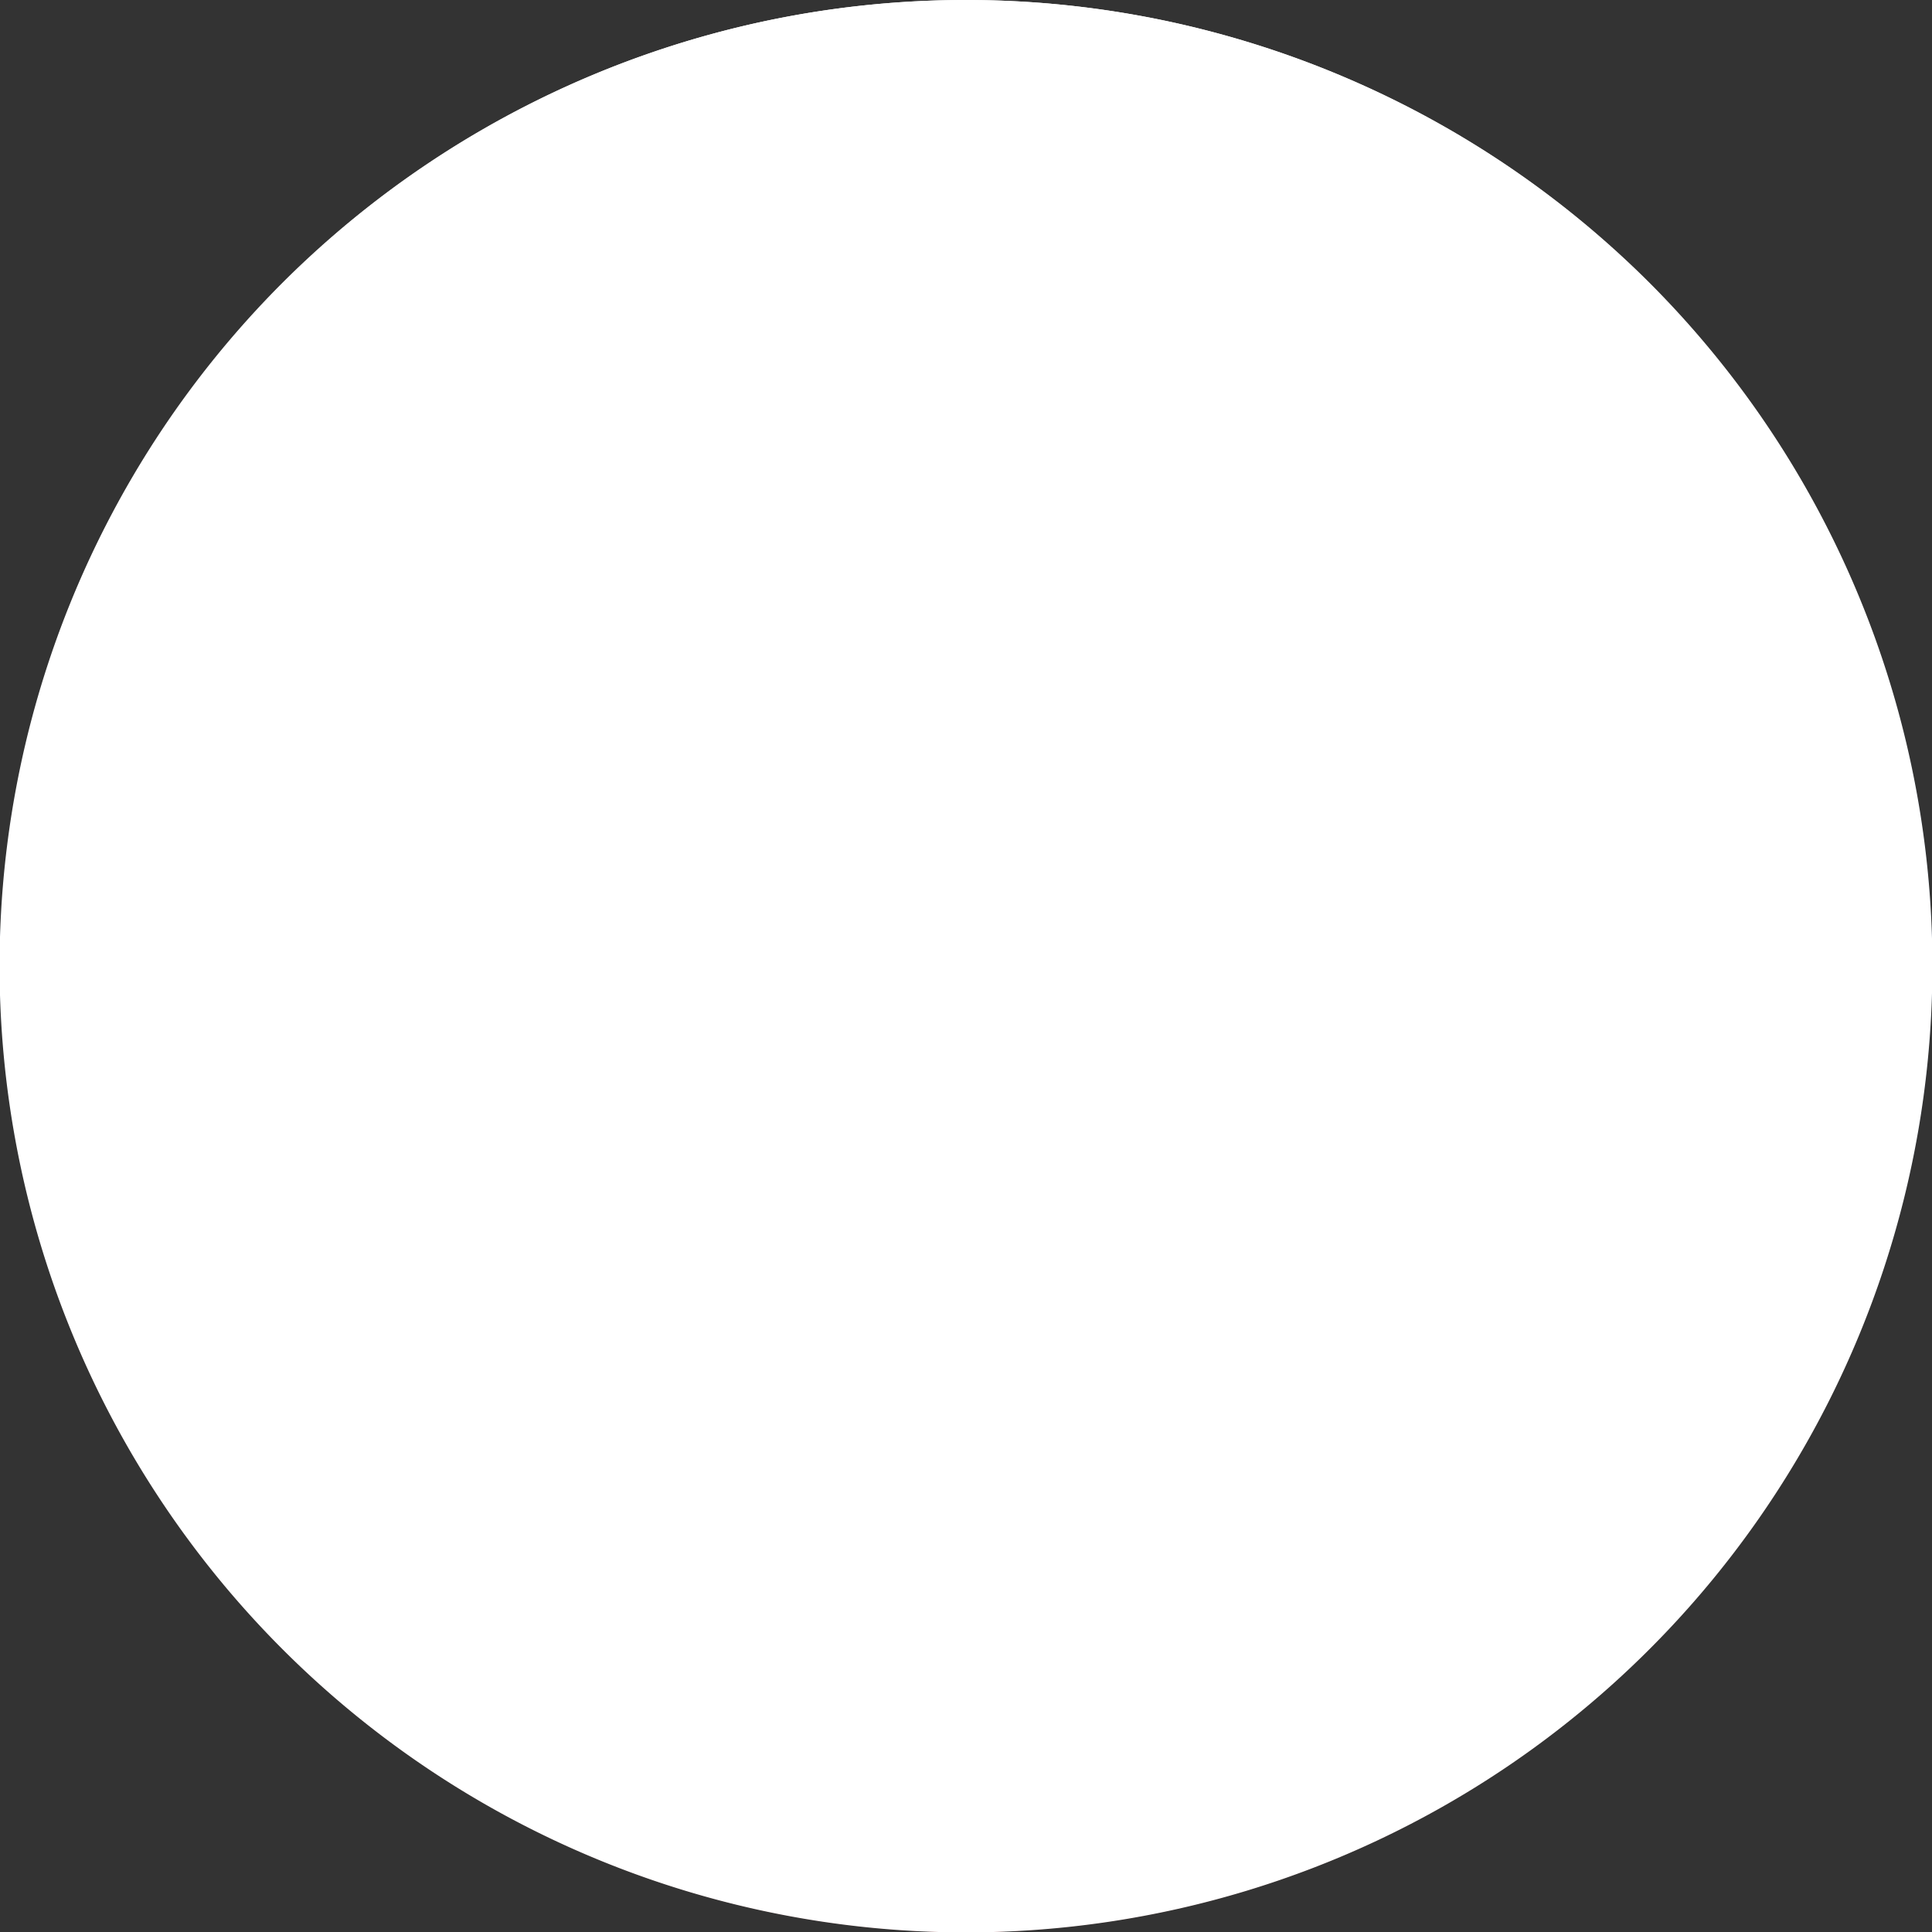 <svg xmlns="http://www.w3.org/2000/svg" xmlns:xlink="http://www.w3.org/1999/xlink" width="60.86" height="60.861" viewBox="0 0 60.86 60.861">
  <rect x="0" y="0" width="60.86" height="60.861" fill="#333333" stroke="none"/>
  <defs>
    <linearGradient id="linear-gradient" x1="-34.804" y1="-9.233" x2="-33.803" y2="-9.233" gradientUnits="objectBoundingBox">
      <stop offset="0" stop-color="#939598"/>
      <stop offset="0.128" stop-color="#a8a9ac"/>
      <stop offset="0.386" stop-color="#cdced0"/>
      <stop offset="0.626" stop-color="#e8e9e9"/>
      <stop offset="0.838" stop-color="#f9f9f9"/>
      <stop offset="1" stop-color="#fff"/>
    </linearGradient>
    <linearGradient id="linear-gradient-2" x1="-7.625" y1="-2.166" x2="-6.927" y2="-1.468" gradientUnits="objectBoundingBox">
      <stop offset="0" stop-color="#999"/>
      <stop offset="0.096" stop-color="#a8a8a8"/>
      <stop offset="0.364" stop-color="#cdcdcd"/>
      <stop offset="0.612" stop-color="#e8e8e8"/>
      <stop offset="0.832" stop-color="#f9f9f9"/>
      <stop offset="1" stop-color="#fff"/>
    </linearGradient>
  </defs>
  <g id="Group_394" data-name="Group 394" transform="translate(0 0)">
    <g id="Group_392" data-name="Group 392" transform="translate(0.001)">
      <g id="Group_390" data-name="Group 390">
        <path id="Path_8845" data-name="Path 8845" d="M365.115,301.01H307.743a30.425,30.425,0,0,1,57.372,0Z" transform="translate(-306.001 -280.724)" fill="#fff"/>
        <path id="Path_8846" data-name="Path 8846" d="M365.115,295.377a30.425,30.425,0,0,1-57.372,0Z" transform="translate(-306.001 -254.802)" fill="#ed1c24"/>
        <path id="Path_8847" data-name="Path 8847" d="M367.972,298.193a30.192,30.192,0,0,1-1.744,10.146H308.856a30.413,30.413,0,0,1,0-20.289h57.372A30.126,30.126,0,0,1,367.972,298.193Z" transform="translate(-307.114 -267.764)" fill="#0f4ea0"/>
      </g>
      <g id="Group_391" data-name="Group 391" transform="translate(10.007 14.036)">
        <path id="Path_8848" data-name="Path 8848" d="M337.178,296.916c-.022-.493-.047-.958-.061-1.4l-.105-3.47-.2-6.25H311.182l-.194,6.25-.108,3.47c-.014.446-.033.911-.061,1.4-.208,4.309-.482,10.14,4.311,15.415.244.271.5.54.776.806l.028.03.587.5a35.188,35.188,0,0,0,6.23,4.245l1.249.667,1.252-.667a35.267,35.267,0,0,0,6.228-4.245l.587-.5.031-.03c.271-.266.532-.534.775-.806C337.666,307.057,337.389,301.225,337.178,296.916ZM333.8,309.222a16.544,16.544,0,0,1-2.5,3.1l-.008.005-.551.468a34.013,34.013,0,0,1-6.028,4.112l-.711.377-.712-.377a34.224,34.224,0,0,1-6.028-4.112l-.551-.468-.008-.005a16.512,16.512,0,0,1-2.495-3.1c-3-4.865-2.3-9.966-2.185-13.674l.108-3.506.158-5.112h23.423l.158,5.112.111,3.506C336.1,299.256,336.791,304.357,333.8,309.222Z" transform="translate(-310.728 -285.793)" fill="#fff"/>
        <path id="Path_8849" data-name="Path 8849" d="M335.249,294.821c.116,3.708.812,8.808-2.185,13.674-2.689-4.093-5.012-1.6-5.915-.7a6.585,6.585,0,0,0-2.786-3.162v-4.857a39.581,39.581,0,0,1,6.333.679V296.84a39.276,39.276,0,0,1-6.333.681V294.86c0-.21,0-.421,0-.634a26.982,26.982,0,0,1,4.979.673v-3.616a26.767,26.767,0,0,1-4.893.667q.133-2.26.479-4.5h-3.323q.345,2.235.482,4.5a26.794,26.794,0,0,1-4.9-.667V294.9a26.946,26.946,0,0,1,4.979-.673c0,.213,0,.424,0,.634v2.661a39.277,39.277,0,0,1-6.333-.681v3.616a39.582,39.582,0,0,1,6.333-.679v4.857a6.586,6.586,0,0,0-2.786,3.162c-.9-.9-3.226-3.395-5.915.7-3-4.865-2.3-9.966-2.185-13.674l.269-8.617H334.98Z" transform="translate(-309.997 -285.066)" fill="#ed1c24"/>
        <path id="Path_8850" data-name="Path 8850" d="M327.692,296.042v3.616a39.58,39.58,0,0,0-6.333-.679v4.857a2.209,2.209,0,0,0-.941-.233h-.3a2.209,2.209,0,0,0-.942.233h0V298.98a39.584,39.584,0,0,0-6.333.679v-3.616a39.278,39.278,0,0,0,6.333.681v-2.661c0-.21,0-.421,0-.634a26.934,26.934,0,0,0-4.979.673v-3.616a26.792,26.792,0,0,0,4.9.667q-.137-2.26-.482-4.5h3.323q-.345,2.235-.479,4.5a26.76,26.76,0,0,0,4.893-.667V294.1a26.967,26.967,0,0,0-4.979-.673c0,.213,0,.424,0,.634v2.661A39.275,39.275,0,0,0,327.692,296.042Z" transform="translate(-306.993 -284.268)" fill="#fff"/>
        <path id="Path_8851" data-name="Path 8851" d="M325.658,296.171a6.586,6.586,0,0,0-2.786-3.162,2.208,2.208,0,0,0-.941-.232h-.3a2.208,2.208,0,0,0-.942.232h0a6.587,6.587,0,0,0-2.785,3.162c-.9-.9-3.226-3.395-5.915.7a16.152,16.152,0,0,0,2.5,3.1l.557.474a34.081,34.081,0,0,0,6.028,4.109l.712.382.712-.382a34.069,34.069,0,0,0,6.028-4.109l.559-.474a16.237,16.237,0,0,0,2.495-3.1C328.884,292.776,326.56,295.268,325.658,296.171Z" transform="translate(-308.505 -273.44)" fill="#0f4ea0"/>
      </g>
    </g>
    <g id="Group_393" data-name="Group 393" transform="translate(0 0.001)" style="mix-blend-mode: multiply;isolation: isolate">
      <path id="Path_8852" data-name="Path 8852" d="M359.07,289.626a30.443,30.443,0,1,1-43.053,0A30.476,30.476,0,0,1,359.07,289.626Z" transform="translate(-307.114 -280.724)" fill="url(#linear-gradient)"/>
      <path id="Path_8853" data-name="Path 8853" d="M336.477,281.328a28.758,28.758,0,1,1-28.76,28.757A28.757,28.757,0,0,1,336.477,281.328Z" transform="translate(-306.046 -279.657)" fill="url(#linear-gradient-2)"/>
    </g>
  </g>
</svg>
